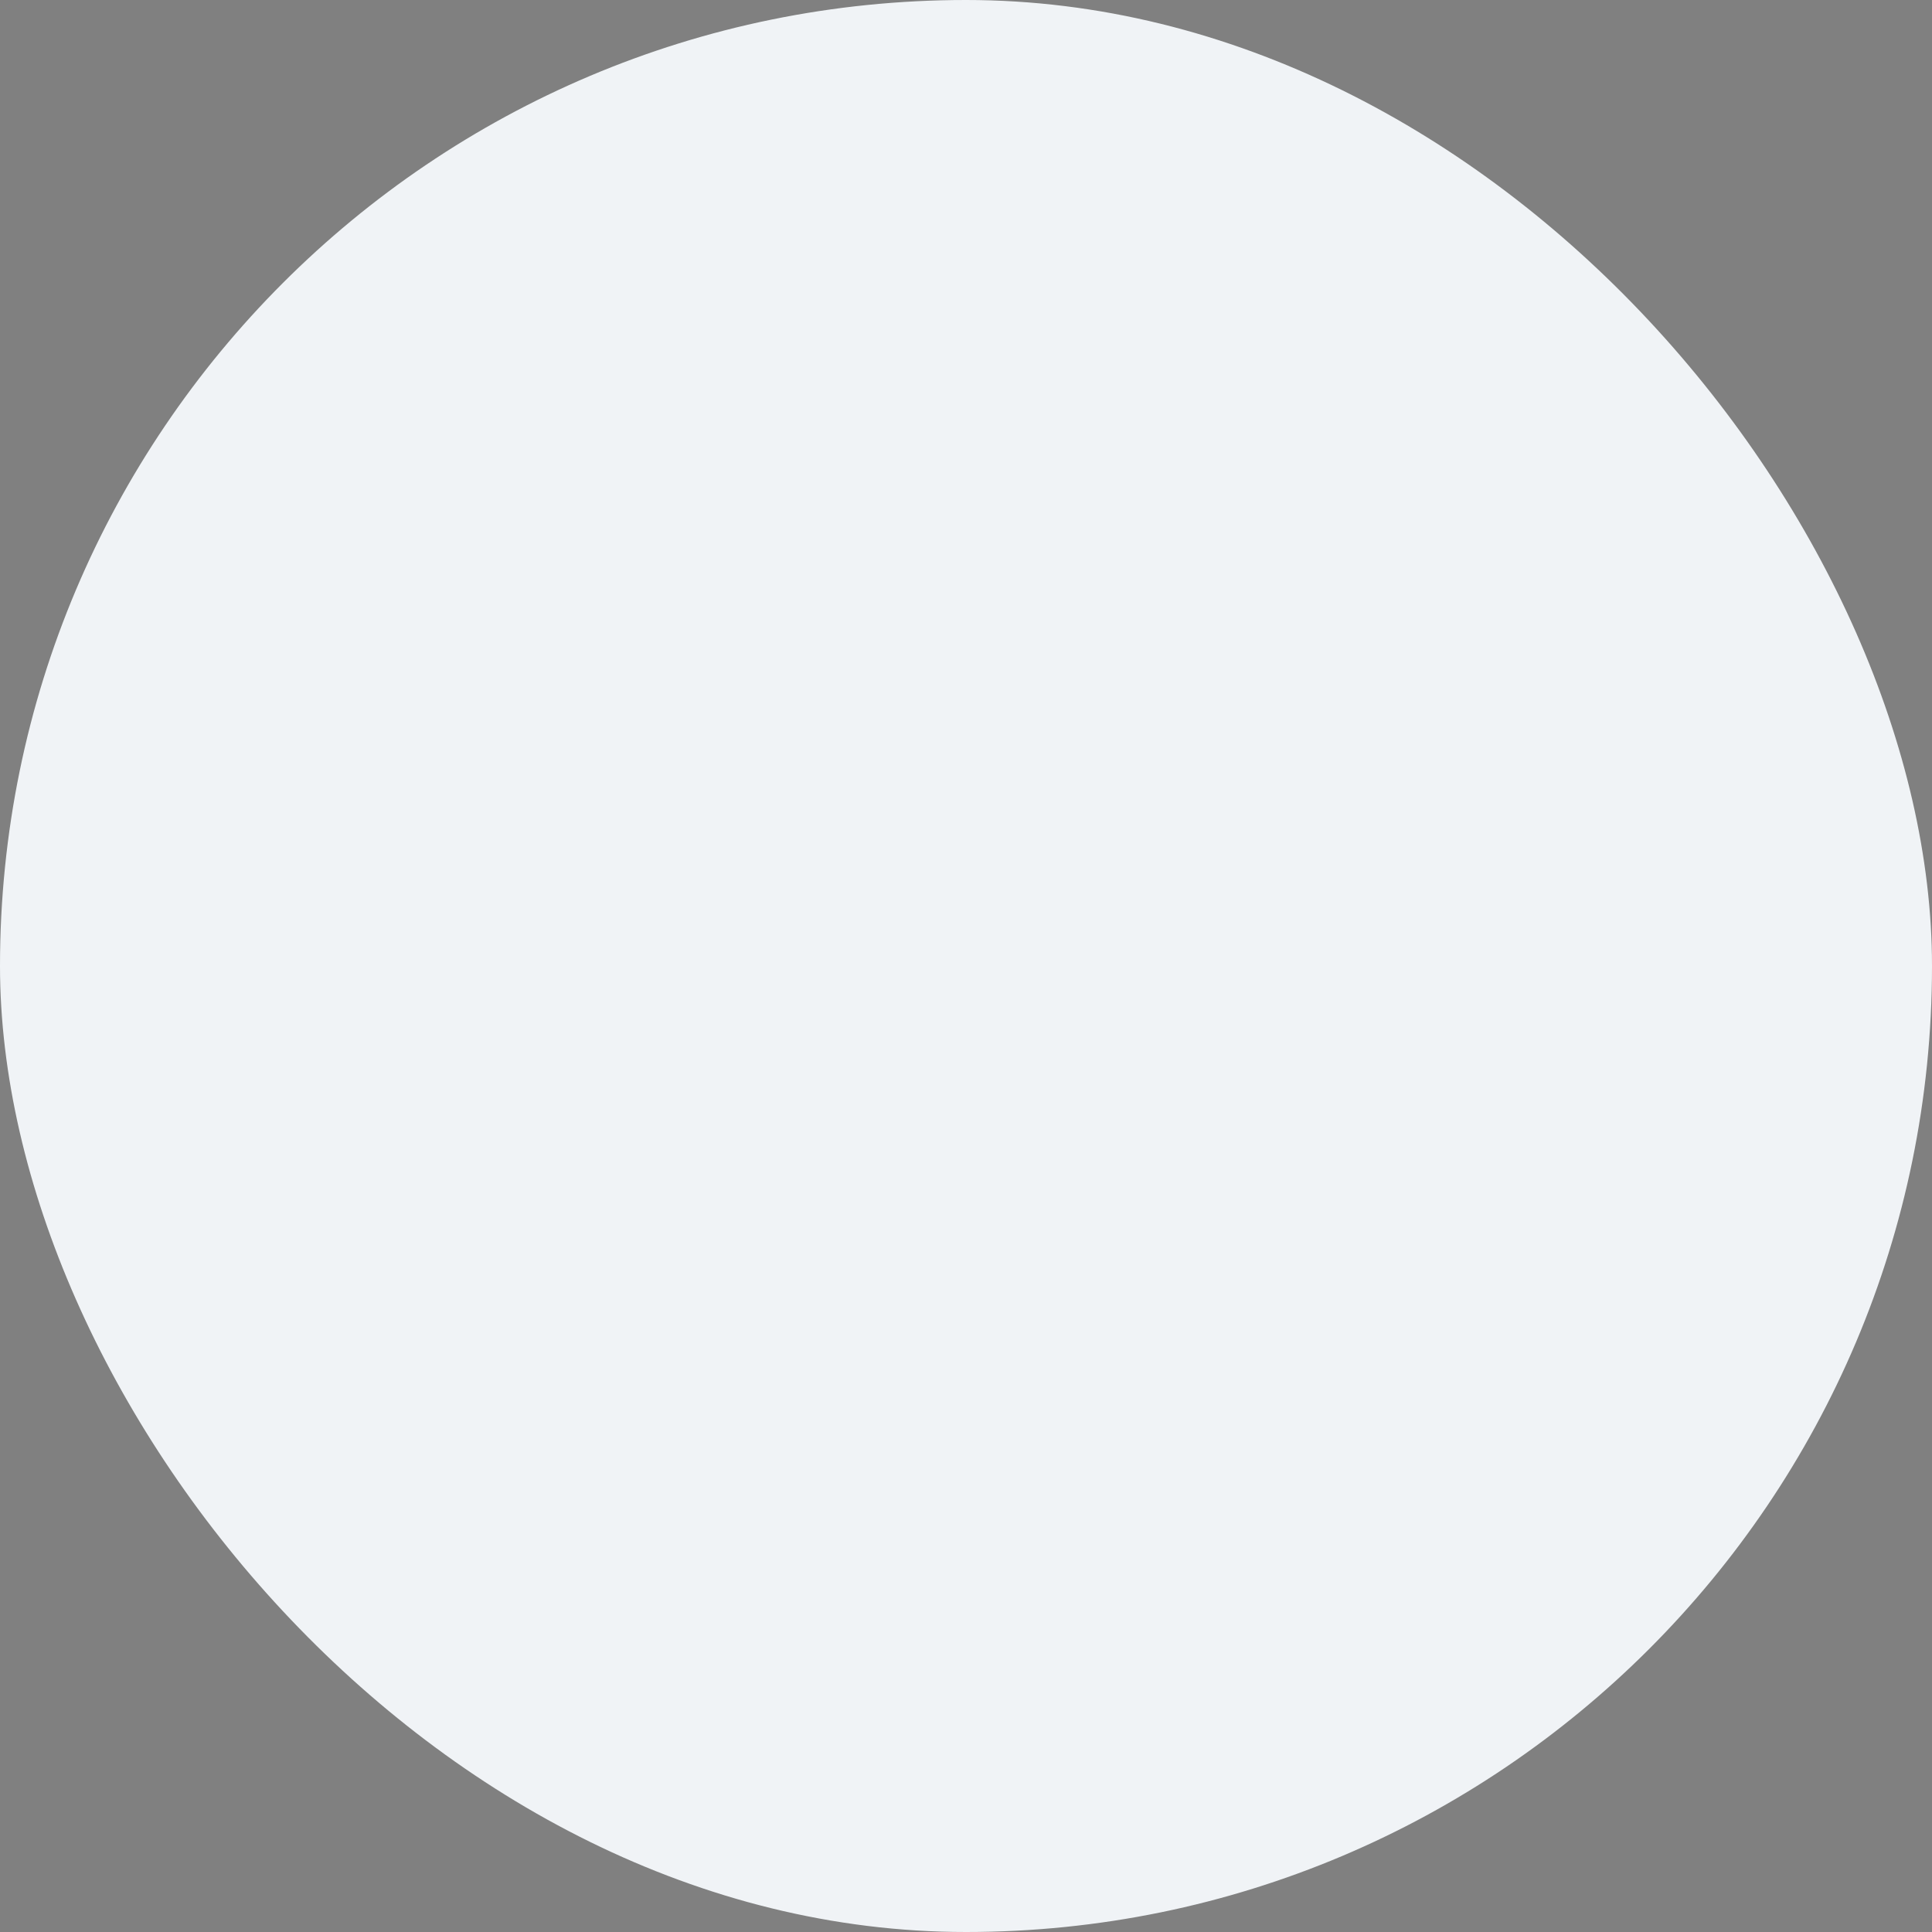 <svg xmlns="http://www.w3.org/2000/svg" viewBox="0 0 100 100" fill-rule="evenodd"><rect x="0" y="0" width="100" height="100" fill="#808080" stroke="none"/><rect x="0" y="0" width="100" height="100" fill="#f0f3f6" rx="50" ry="50"></rect><g class="t-group-origins" style="transform-origin:center;transform:scale(0.58);"><path d="M69.55 58.903h-.016a1.502 1.502 0 0 1-1.273-.732L54.003 34.226a1.49 1.49 0 0 1-.103-.208 18.608 18.608 0 0 1-2.716-9.693c.018-10.311 8.414-18.689 18.72-18.689h.023a18.58 18.58 0 0 1 13.226 5.501 18.595 18.595 0 0 1 5.453 13.238c0 3.378-.934 6.705-2.704 9.642a1.442 1.442 0 0 1-.134.277L70.823 58.199a1.508 1.508 0 0 1-1.273.704zm-12.831-25.98 12.862 21.601 13.476-21.555c.034-.092.077-.182.13-.267 1.582-2.527 2.418-5.407 2.418-8.328v-.002a15.614 15.614 0 0 0-4.578-11.119 15.607 15.607 0 0 0-11.104-4.618h-.02c-8.655 0-15.705 7.035-15.719 15.692 0 2.954.831 5.836 2.402 8.332.054.083.098.172.133.264z" stroke-width="0" stroke="#000000" fill="#000000" stroke-width-old="0"></path><path d="M69.909 31.352h-.016a7.857 7.857 0 0 1-5.596-2.323 7.868 7.868 0 0 1-2.315-5.611 7.86 7.86 0 0 1 2.326-5.593 7.873 7.873 0 0 1 5.595-2.312h.008c4.365.005 7.914 3.563 7.91 7.932a7.864 7.864 0 0 1-2.326 5.597 7.862 7.862 0 0 1-5.586 2.31zm-.007-12.839a4.89 4.89 0 0 0-3.476 1.437 4.878 4.878 0 0 0-1.444 3.473 4.893 4.893 0 0 0 1.439 3.487 4.878 4.878 0 0 0 3.475 1.442h.01a4.882 4.882 0 0 0 3.471-1.434 4.88 4.88 0 0 0 1.444-3.475 4.929 4.929 0 0 0-4.914-4.929l-.005-.001zm6.419 4.931h.01-.01zm18.078 56.737H4.541a1.5 1.5 0 0 1-1.379-2.09l16.345-38.242a1.501 1.501 0 0 1 1.379-.911h38.568a1.5 1.5 0 1 1 0 3H21.876L6.813 77.18h85.313L77.528 43.03a1.5 1.5 0 1 1 2.759-1.179L95.778 78.09a1.502 1.502 0 0 1-1.379 2.091z" stroke-width="0" stroke="#000000" fill="#000000" stroke-width-old="0"></path><path d="M69.727 79.912a1.5 1.5 0 0 1-1.488-1.33c-.009-.074-.967-7.454-11.3-9.207-.961-.163-2.494-.312-4.27-.483-9.779-.946-18.699-2.174-20.419-6.747-1.11-2.95.512-5.199 1.814-7.006 1.426-1.978 1.896-2.842 1.168-4.083-.461-.786-1.929-1.426-3.349-2.045-2.78-1.212-6.588-2.872-6.608-7.422a1.5 1.5 0 0 1 1.493-1.507h.007a1.5 1.5 0 0 1 1.5 1.493c.011 2.42 1.824 3.385 4.808 4.686 1.86.811 3.783 1.649 4.738 3.278 1.785 3.044-.011 5.536-1.322 7.355-1.23 1.706-1.958 2.821-1.44 4.195 1.205 3.203 12.481 4.293 17.9 4.818 1.833.177 3.416.33 4.482.511 12.532 2.127 13.734 11.43 13.779 11.825a1.5 1.5 0 0 1-1.493 1.669z" stroke-width="0" stroke="#000000" fill="#000000" stroke-width-old="0"></path></g></svg>
